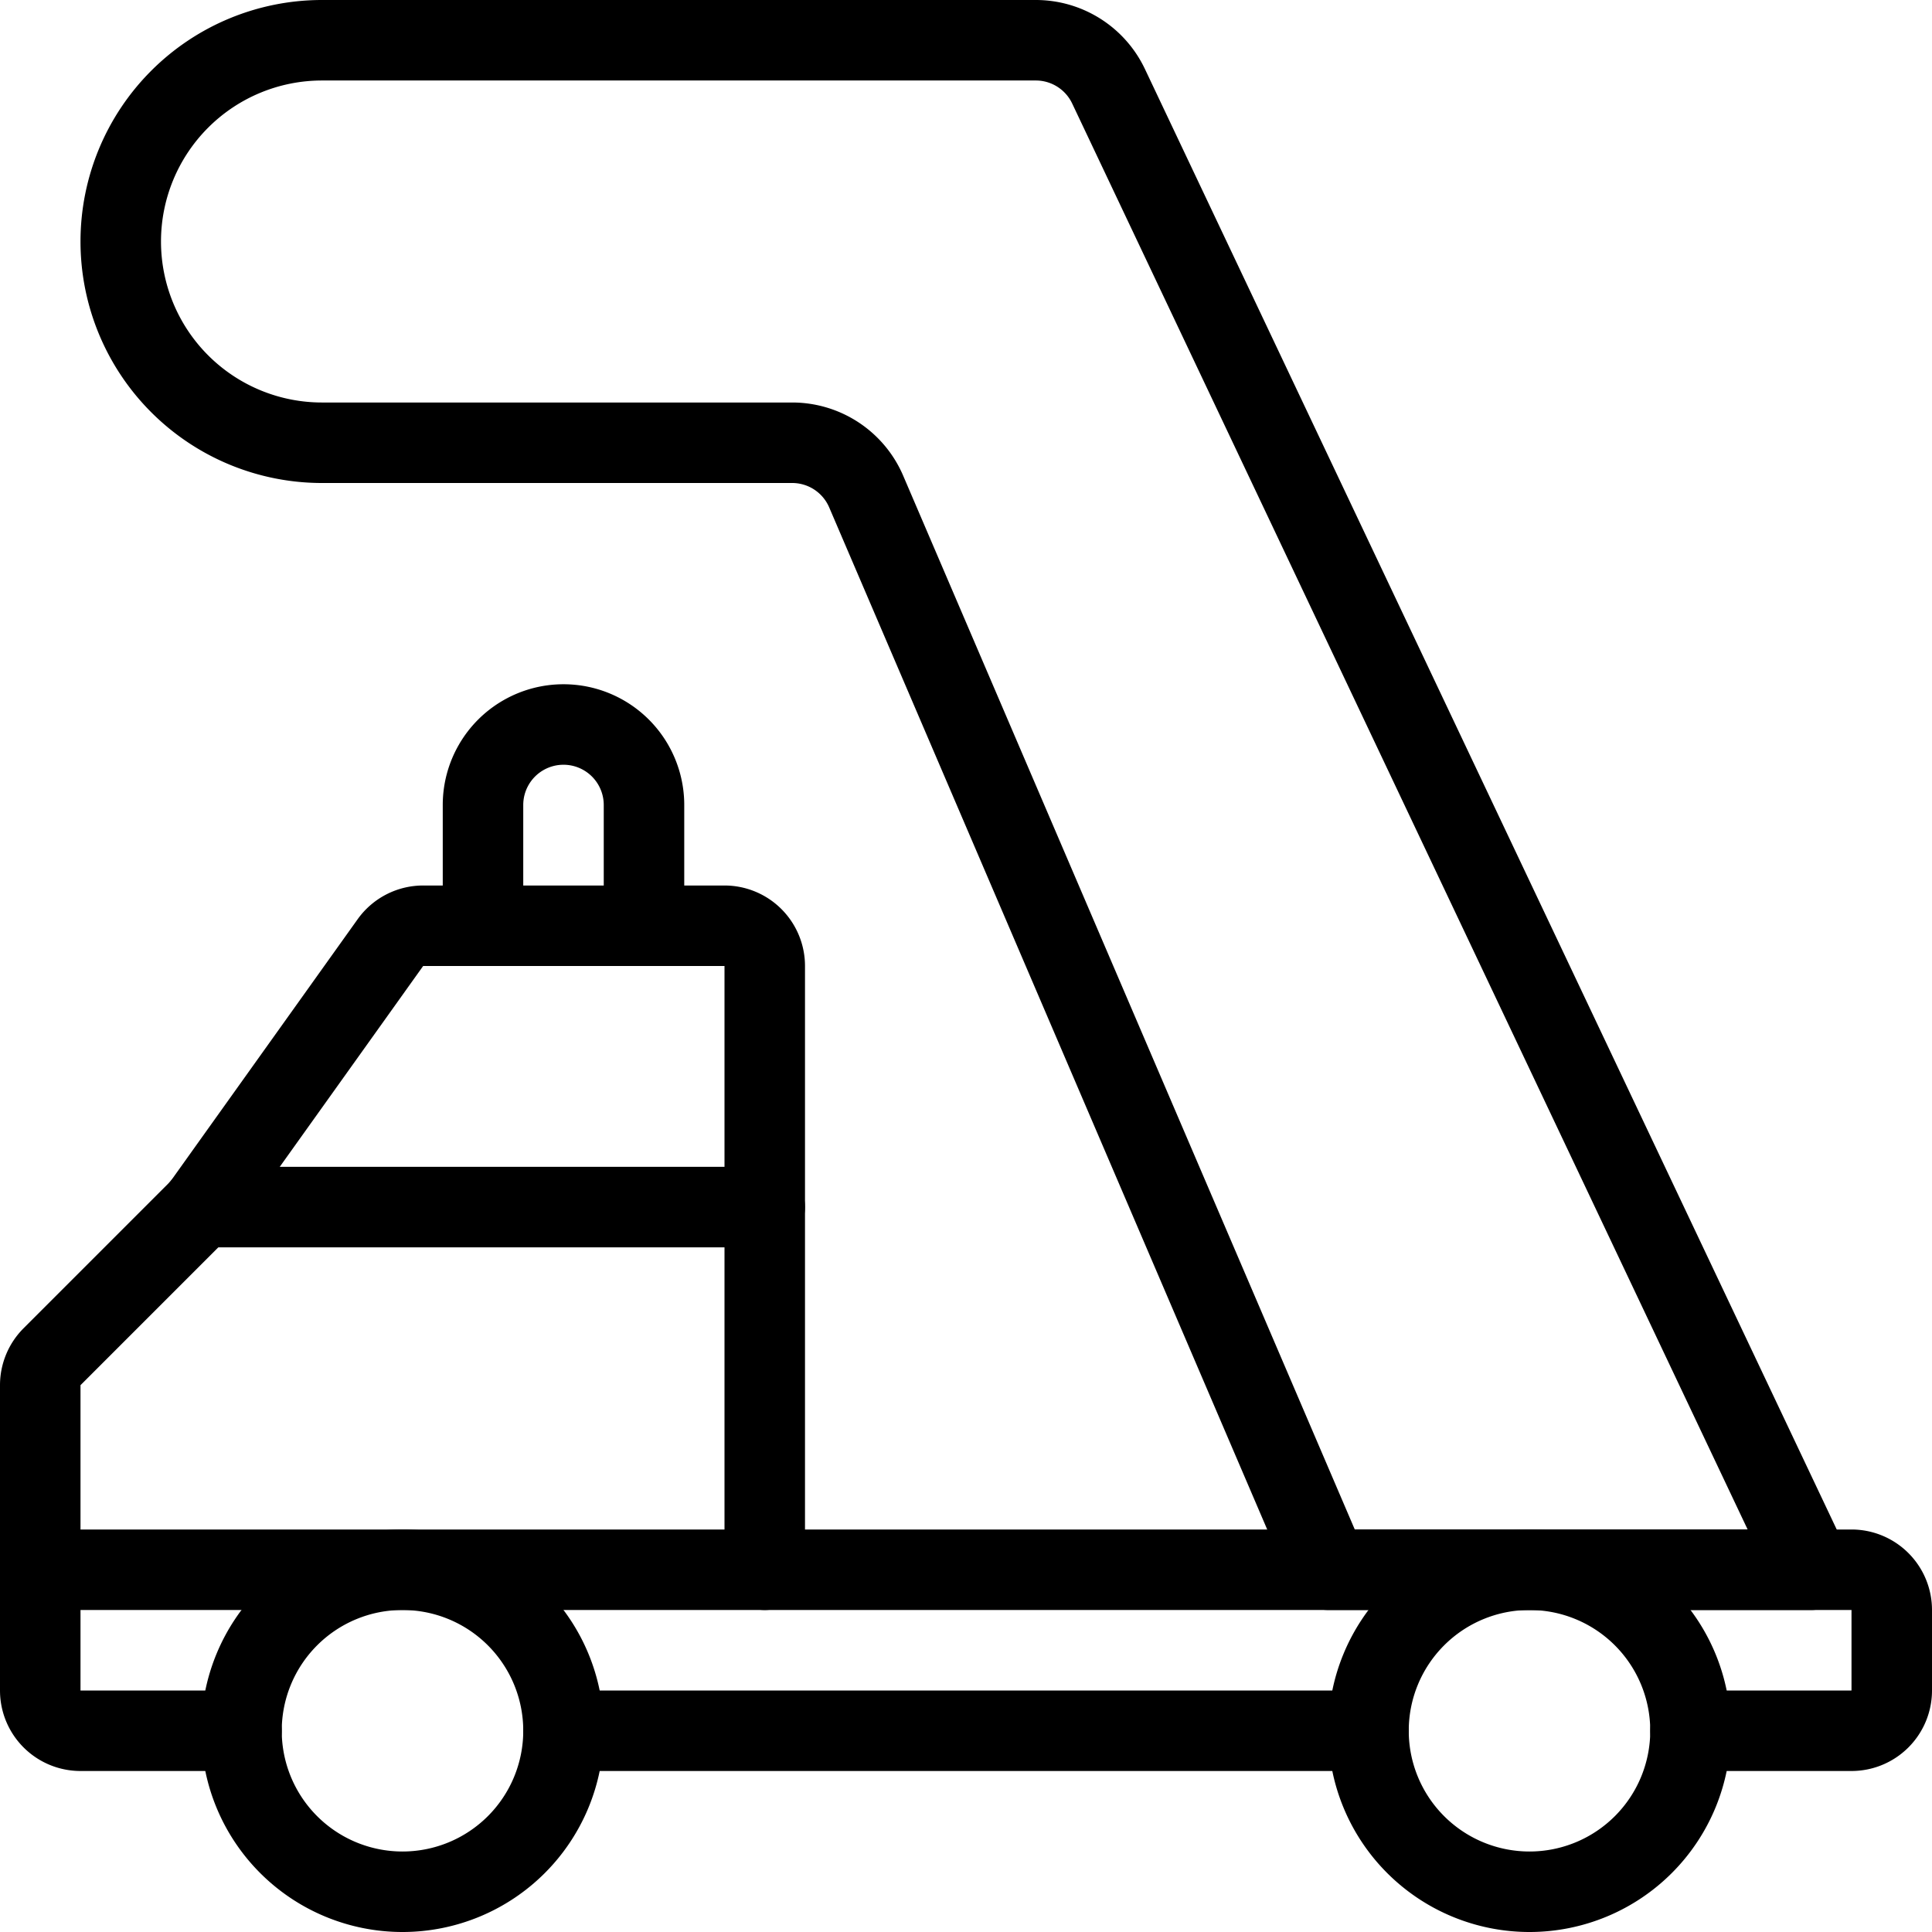 <svg viewBox="0 0 24 24" xmlns="http://www.w3.org/2000/svg"><g transform="matrix(1,0,0,1,0,0)"><path d="M3.000 21.500 A2.000 2.000 0 1 0 7.000 21.500 A2.000 2.000 0 1 0 3.000 21.500 Z" fill="none" stroke="#000000" stroke-linecap="round" stroke-linejoin="round"></path><path d="M17.000 21.500 A2.000 2.000 0 1 0 21.000 21.500 A2.000 2.000 0 1 0 17.000 21.500 Z" fill="none" stroke="#000000" stroke-linecap="round" stroke-linejoin="round"></path><path d="M7 21.5L17 21.5" fill="none" stroke="#000000" stroke-linecap="round" stroke-linejoin="round"></path><path d="M3,21.5H1A.5.5,0,0,1,.5,21V17.207a.5.5,0,0,1,.146-.353L2.5,15l2.35-3.291a.5.5,0,0,1,.407-.209H9a.5.5,0,0,1,.5.5v7.5" fill="none" stroke="#000000" stroke-linecap="round" stroke-linejoin="round"></path><path d="M.5,19.5H23a.5.5,0,0,1,.5.5v1a.5.5,0,0,1-.5.5H21" fill="none" stroke="#000000" stroke-linecap="round" stroke-linejoin="round"></path><path d="M13.771,1.072a1,1,0,0,0-.9-.572H4a2.5,2.5,0,0,0,0,5H9.841a1,1,0,0,1,.919.606L16.5,19.5h6Z" fill="none" stroke="#000000" stroke-linecap="round" stroke-linejoin="round"></path><path d="M6,11.5v-1.5a1,1,0,1,1,2,0v1.5" fill="none" stroke="#000000" stroke-linecap="round" stroke-linejoin="round"></path><path d="M2.5 14.995L9.5 14.995" fill="none" stroke="#000000" stroke-linecap="round" stroke-linejoin="round"></path></g></svg>